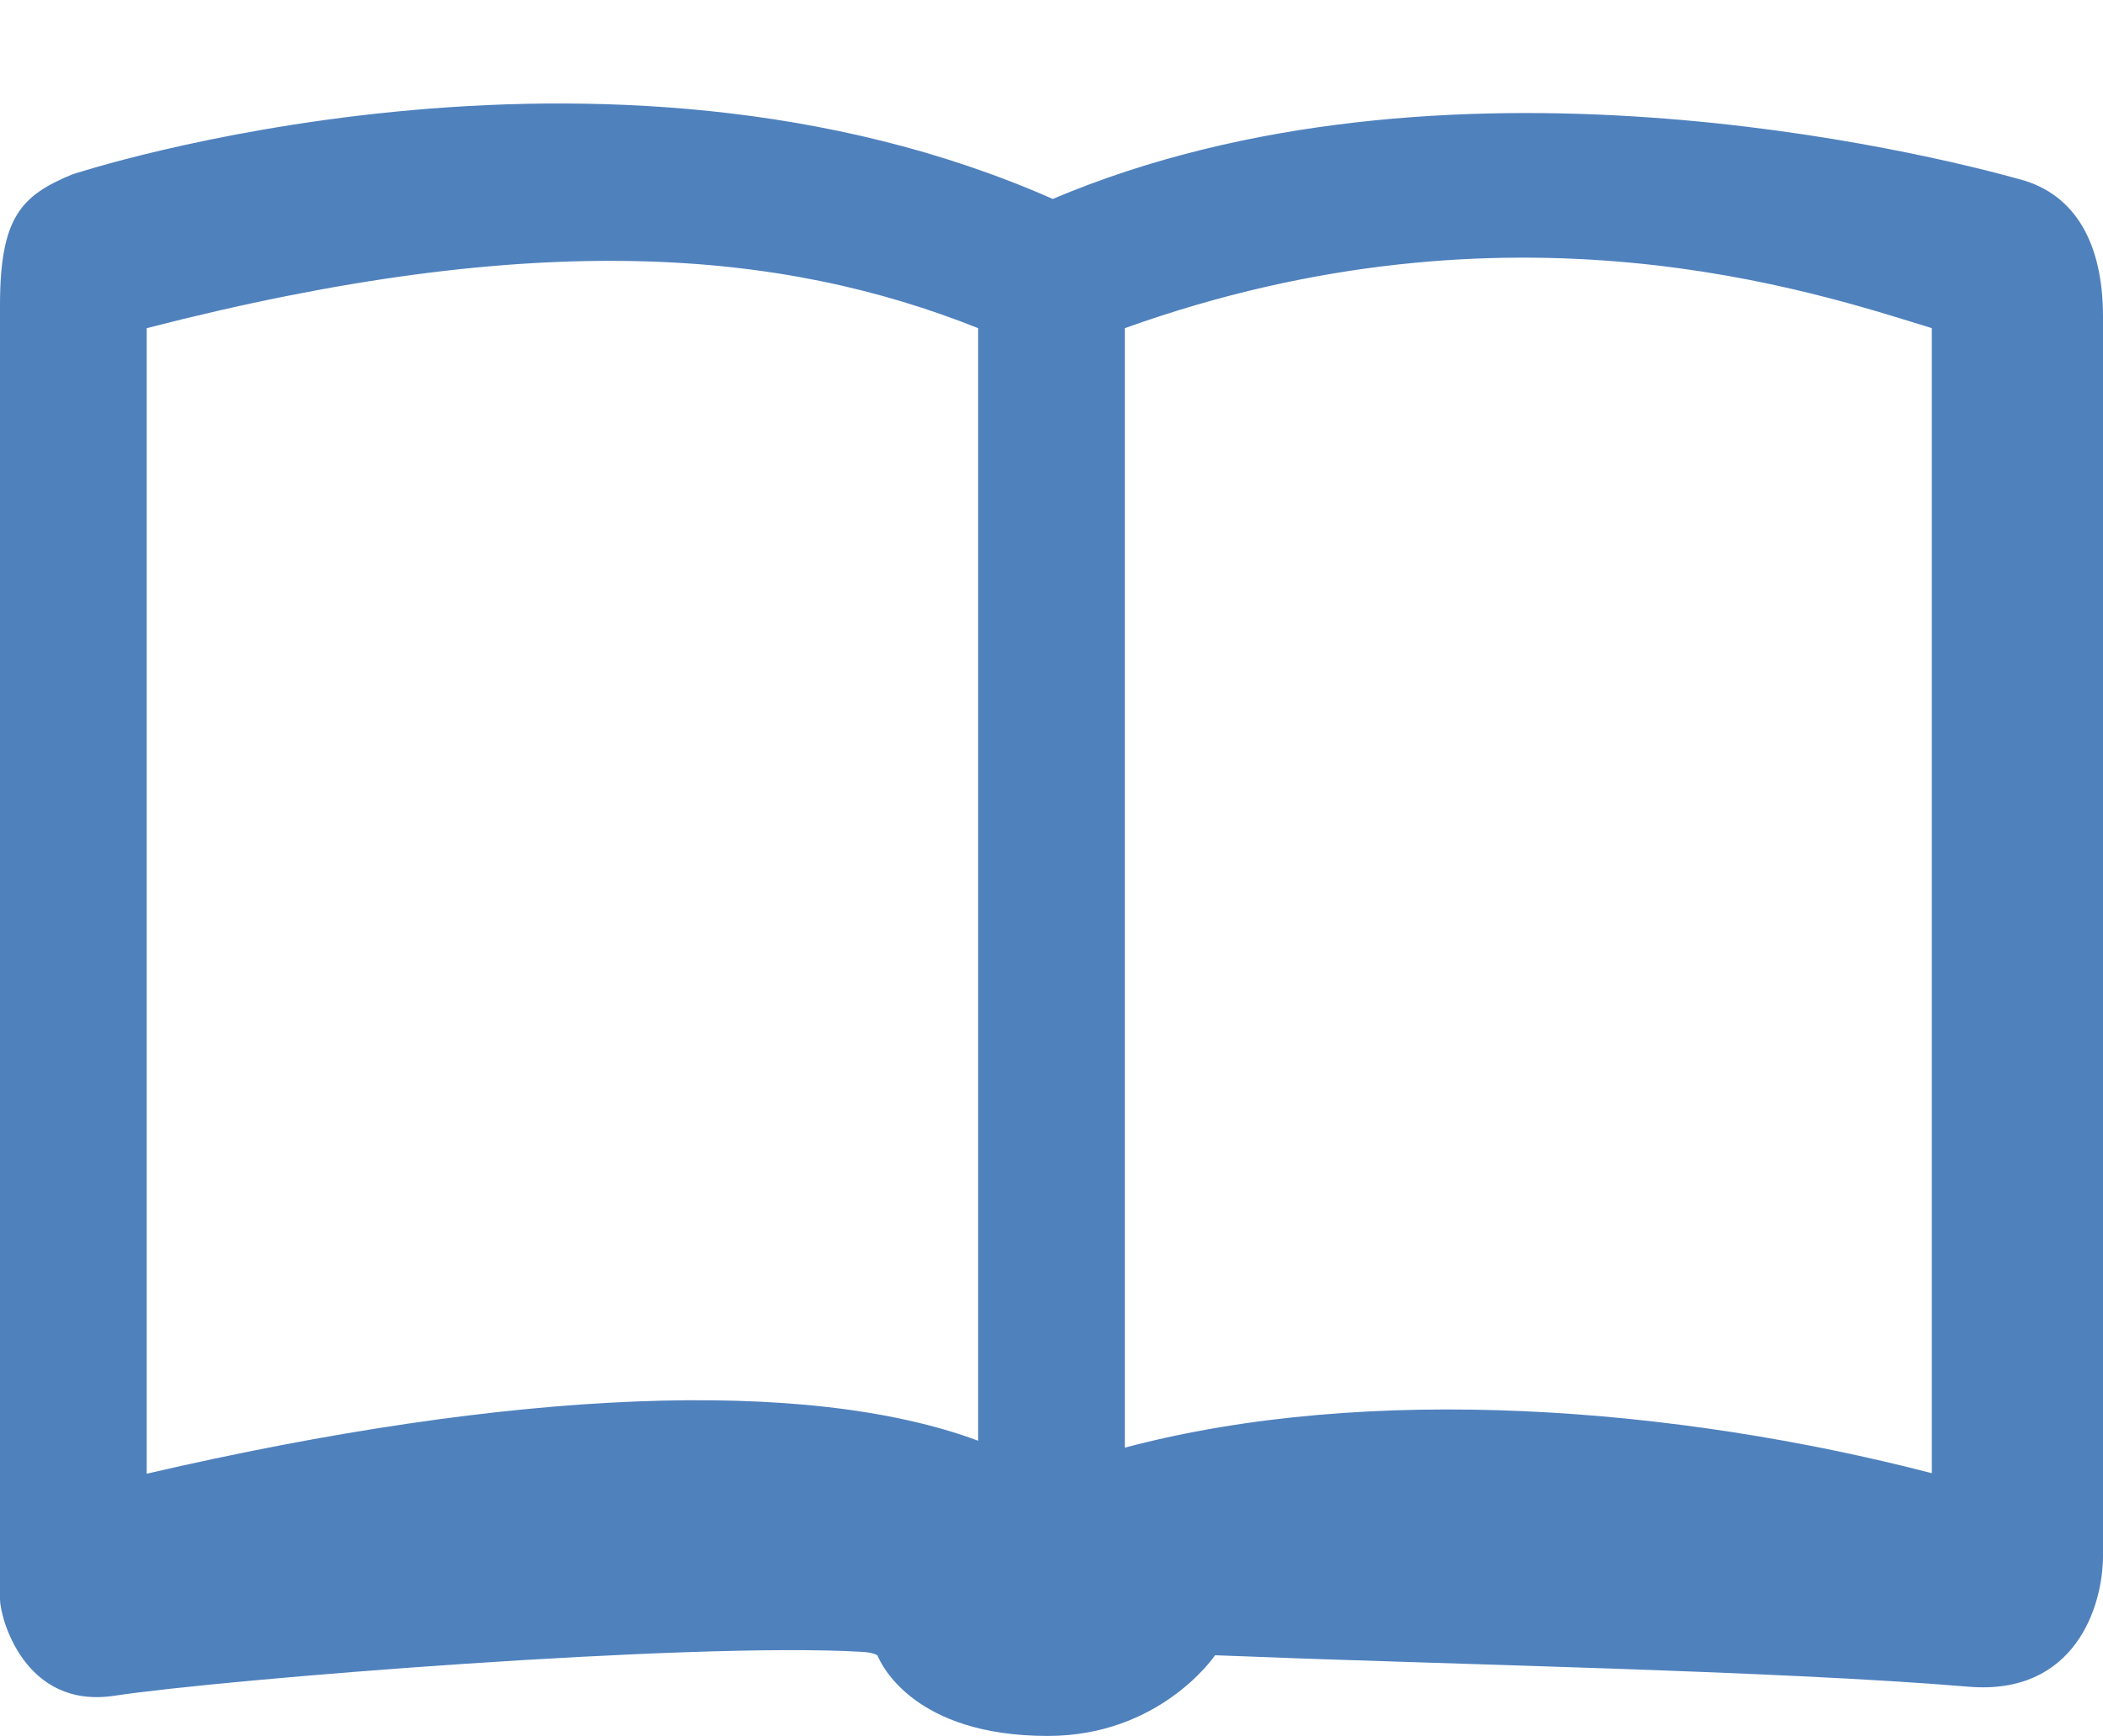 <svg xmlns="http://www.w3.org/2000/svg" viewBox="4 9.943 91.411 75.466" preserveAspectRatio="xMidYMid meet" style="stroke-width: 0px;">
    <g>
        <path fill="#4f81bd" d="M91.86 17.755c-4.088-1.144-25.104-6.361-42.099.837C30.174 9.943 7.226 17.489 7.12 17.533 4.928 18.447 4 19.377 4 23.218v56.246c0 .786 1.049 4.794 4.972 4.198 4.706-.715 25.049-2.349 32.49-1.909.461.027.617.116.681.158.149.375 1.582 3.498 7.402 3.498 4.831 0 7.193-3.397 7.259-3.49.004-.006.004-.012.008-.018.062.006 1.407.051 1.465.054 7.815.322 23.058.618 31.278 1.313 4.636.392 5.856-3.483 5.856-5.703v-53.86c0-3.178-1.203-5.294-3.551-5.95zm-3.89 6.454v49.778c-11.116-2.882-24.447-3.935-35.076-1.111V24.209c16.808-6.028 29.961-1.577 35.076 0zm-41.453 0v48.366c-7.44-2.766-20.195-2.261-36.139 1.434v-49.8c17.006-4.383 27.635-3.388 36.139 0z"></path>
    </g>
</svg>